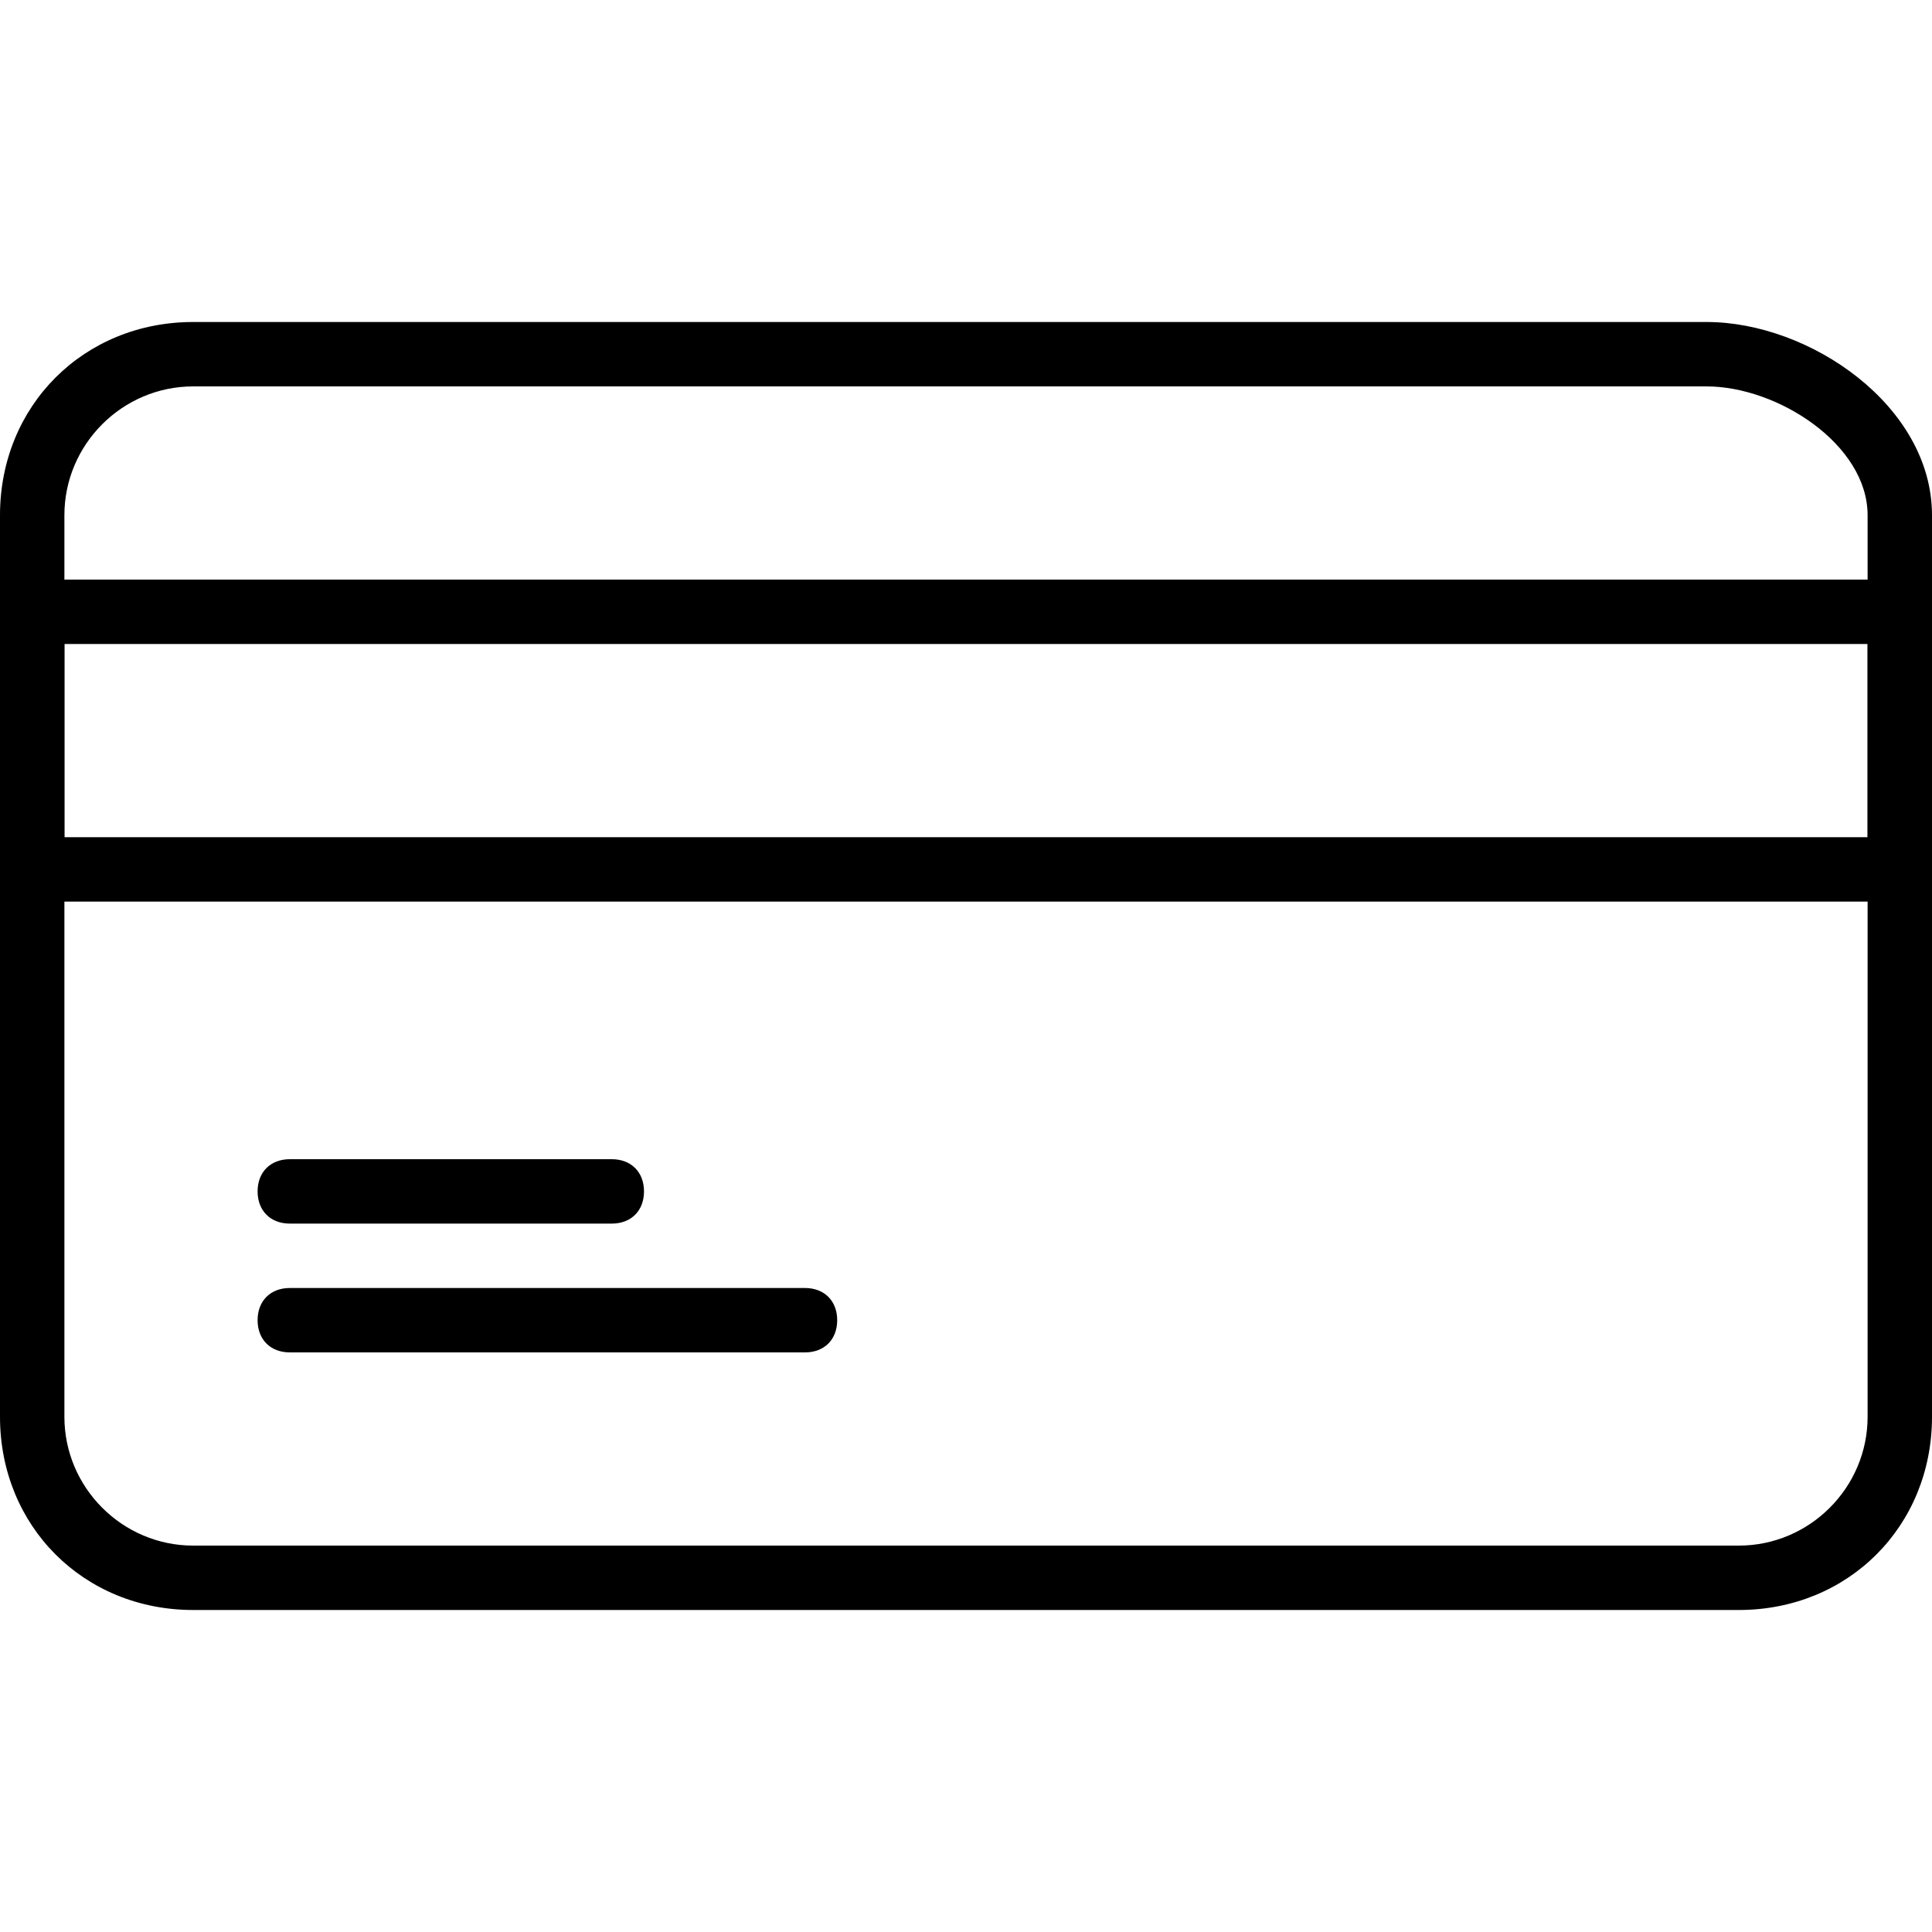 <?xml version="1.0" encoding="utf-8"?>
<!-- Generator: Adobe Illustrator 19.0.0, SVG Export Plug-In . SVG Version: 6.00 Build 0)  -->
<svg version="1.1" id="Layer_1" xmlns="http://www.w3.org/2000/svg" xmlns:xlink="http://www.w3.org/1999/xlink" x="0px" y="0px"
	 viewBox="0 0 30 30" style="enable-background:new 0 0 30 30;" xml:space="preserve">
<g>
	<g>
		<path d="M27,25H3c-1.7,0-3-1.3-3-3V8c0-1.7,1.3-3,3-3h23.5C28.1,5,30,6.3,30,8v14C30,23.7,28.7,25,27,25z M3,6C1.9,6,1,6.9,1,8v14
			c0,1.1,0.9,2,2,2h24c1.1,0,2-0.9,2-2V8c0-1.1-1.4-2-2.5-2H3z"/>
	</g>
	<g>
		<path d="M29.5,14h-29C0.2,14,0,13.8,0,13.5v-4C0,9.2,0.2,9,0.5,9h29C29.8,9,30,9.2,30,9.5v4C30,13.8,29.8,14,29.5,14z M1,13h28v-3
			H1V13z"/>
	</g>
	<g>
		<path d="M9.5,19h-5C4.2,19,4,18.8,4,18.5S4.2,18,4.5,18h5c0.3,0,0.5,0.2,0.5,0.5S9.8,19,9.5,19z"/>
	</g>
	<g>
		<path d="M12.5,21h-8C4.2,21,4,20.8,4,20.5S4.2,20,4.5,20h8c0.3,0,0.5,0.2,0.5,0.5S12.8,21,12.5,21z"/>
	</g>
</g>
</svg>
